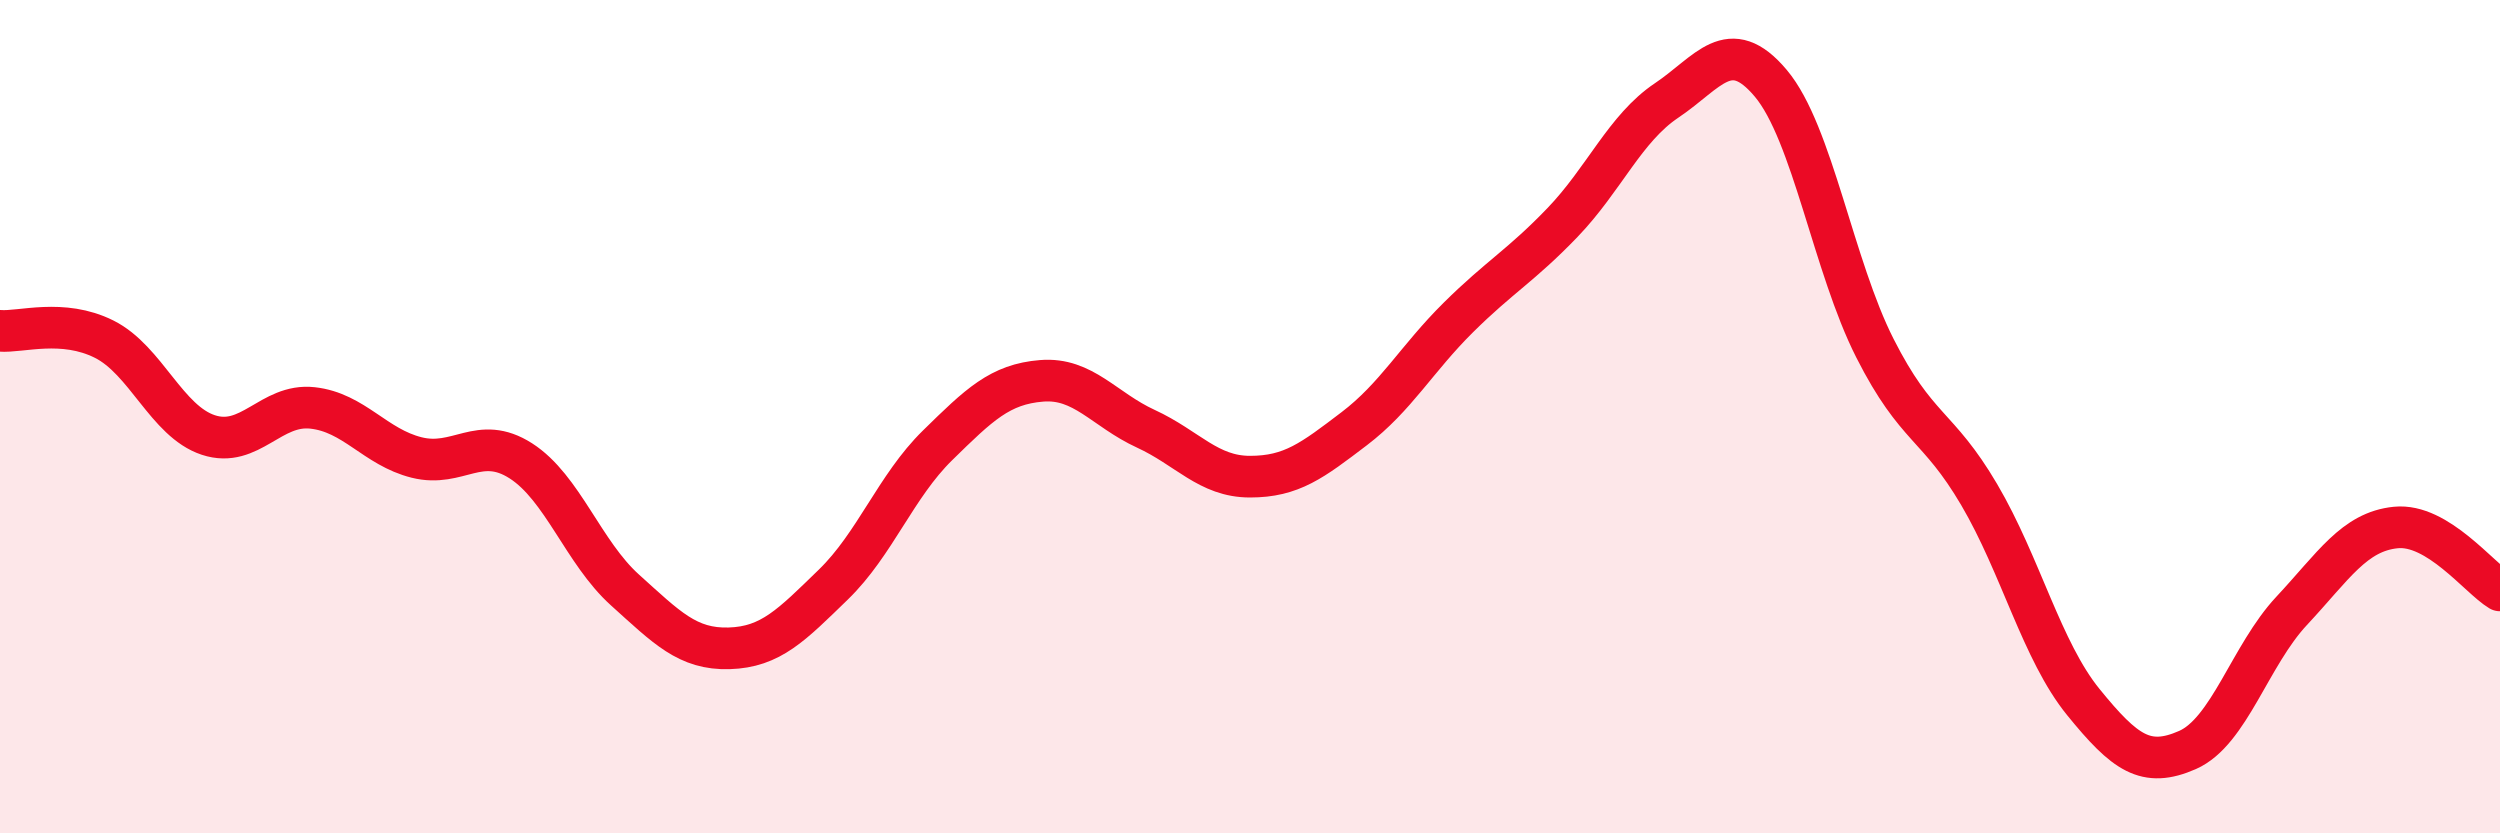 
    <svg width="60" height="20" viewBox="0 0 60 20" xmlns="http://www.w3.org/2000/svg">
      <path
        d="M 0,7.94 C 0.5,7.98 1.5,7.64 2.5,8.14 C 3.5,8.64 4,10.11 5,10.44 C 6,10.77 6.5,9.68 7.5,9.79 C 8.5,9.9 9,10.73 10,10.98 C 11,11.23 11.5,10.42 12.5,11.06 C 13.5,11.7 14,13.26 15,14.16 C 16,15.06 16.5,15.59 17.5,15.56 C 18.5,15.53 19,15 20,14.03 C 21,13.06 21.5,11.67 22.5,10.69 C 23.5,9.71 24,9.22 25,9.14 C 26,9.06 26.5,9.83 27.5,10.29 C 28.5,10.75 29,11.44 30,11.44 C 31,11.44 31.5,11.05 32.5,10.29 C 33.5,9.53 34,8.61 35,7.62 C 36,6.63 36.5,6.38 37.5,5.34 C 38.5,4.3 39,3.08 40,2.41 C 41,1.74 41.5,0.81 42.5,2 C 43.5,3.19 44,6.39 45,8.36 C 46,10.33 46.5,10.17 47.5,11.87 C 48.5,13.57 49,15.62 50,16.85 C 51,18.08 51.5,18.44 52.5,18 C 53.5,17.56 54,15.73 55,14.66 C 56,13.59 56.5,12.76 57.5,12.66 C 58.5,12.56 59.5,13.87 60,14.17L60 20L0 20Z"
        fill="#EB0A25"
        opacity="0.1"
        stroke-linecap="round"
        stroke-linejoin="round"
      />
      <path
        d="M 0,7.94 C 0.5,7.98 1.5,7.64 2.5,8.14 C 3.5,8.64 4,10.11 5,10.44 C 6,10.77 6.5,9.68 7.5,9.79 C 8.5,9.9 9,10.73 10,10.98 C 11,11.23 11.5,10.42 12.5,11.06 C 13.5,11.7 14,13.26 15,14.16 C 16,15.06 16.5,15.59 17.5,15.56 C 18.5,15.53 19,15 20,14.03 C 21,13.06 21.5,11.67 22.5,10.69 C 23.5,9.71 24,9.22 25,9.14 C 26,9.06 26.5,9.83 27.5,10.29 C 28.5,10.75 29,11.44 30,11.44 C 31,11.44 31.5,11.05 32.5,10.29 C 33.5,9.53 34,8.61 35,7.62 C 36,6.63 36.5,6.38 37.5,5.34 C 38.5,4.3 39,3.08 40,2.41 C 41,1.74 41.5,0.81 42.5,2 C 43.5,3.19 44,6.39 45,8.36 C 46,10.33 46.5,10.17 47.5,11.87 C 48.5,13.57 49,15.62 50,16.85 C 51,18.08 51.5,18.44 52.5,18 C 53.5,17.56 54,15.73 55,14.66 C 56,13.59 56.5,12.76 57.5,12.66 C 58.5,12.56 59.5,13.87 60,14.17"
        stroke="#EB0A25"
        stroke-width="1"
        fill="none"
        stroke-linecap="round"
        stroke-linejoin="round"
      />
    </svg>
  